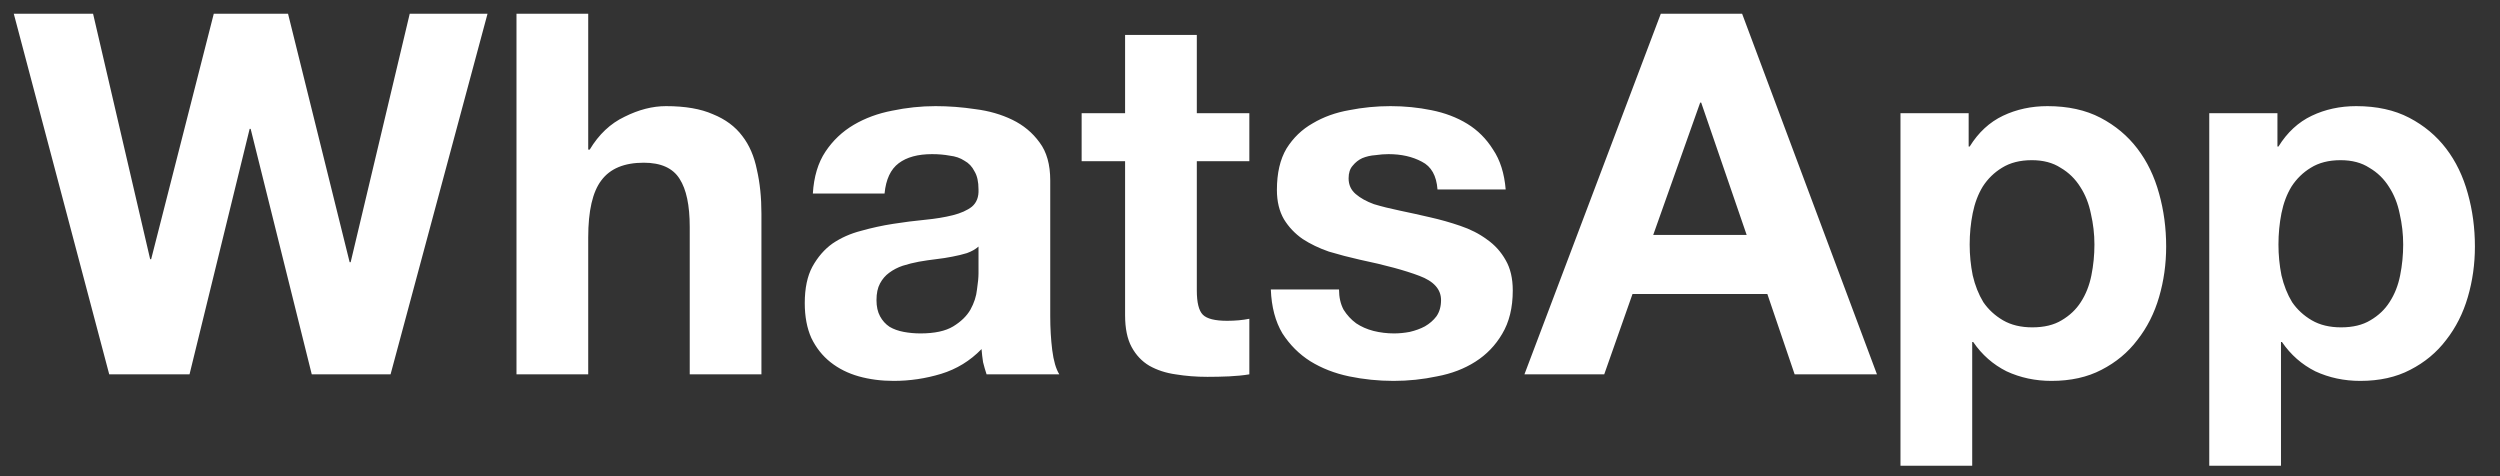 <svg width="84" height="16" viewBox="0 0 84 16" fill="none" xmlns="http://www.w3.org/2000/svg">
<rect x="0" y="0" width="84" height="16" fill="#333333" stroke="none"/>
<path d="M13.123 12.578H10.475L8.422 4.33H8.388L6.368 12.578H3.67L0.463 0.461H3.127L5.045 8.708H5.079L7.183 0.461H9.678L11.748 8.81H11.782L13.767 0.461H16.381L13.123 12.578ZM17.354 0.461H19.764V5.026H19.815C20.12 4.517 20.51 4.149 20.985 3.923C21.461 3.685 21.924 3.566 22.377 3.566C23.022 3.566 23.548 3.657 23.955 3.838C24.374 4.008 24.702 4.251 24.94 4.568C25.177 4.873 25.341 5.252 25.432 5.705C25.534 6.146 25.584 6.638 25.584 7.181V12.578H23.175V7.622C23.175 6.898 23.061 6.361 22.835 6.01C22.609 5.648 22.207 5.467 21.63 5.467C20.974 5.467 20.499 5.665 20.205 6.061C19.911 6.446 19.764 7.085 19.764 7.979V12.578H17.354V0.461ZM27.312 6.502C27.346 5.937 27.487 5.467 27.736 5.094C27.985 4.72 28.302 4.421 28.686 4.194C29.071 3.968 29.501 3.81 29.976 3.719C30.462 3.617 30.949 3.566 31.435 3.566C31.877 3.566 32.323 3.6 32.776 3.668C33.228 3.725 33.642 3.844 34.015 4.025C34.388 4.206 34.694 4.46 34.931 4.788C35.169 5.105 35.288 5.529 35.288 6.061V10.626C35.288 11.022 35.31 11.401 35.355 11.763C35.401 12.125 35.48 12.397 35.593 12.578H33.149C33.104 12.442 33.065 12.306 33.031 12.17C33.008 12.023 32.991 11.876 32.98 11.729C32.595 12.125 32.142 12.402 31.622 12.561C31.102 12.719 30.57 12.798 30.027 12.798C29.608 12.798 29.218 12.747 28.856 12.646C28.494 12.544 28.177 12.385 27.905 12.17C27.634 11.955 27.419 11.684 27.261 11.356C27.114 11.028 27.04 10.637 27.04 10.185C27.04 9.687 27.125 9.28 27.295 8.963C27.476 8.635 27.702 8.375 27.973 8.182C28.256 7.99 28.573 7.849 28.924 7.758C29.286 7.656 29.648 7.577 30.01 7.521C30.372 7.464 30.728 7.419 31.079 7.385C31.43 7.351 31.741 7.3 32.012 7.232C32.284 7.164 32.499 7.068 32.657 6.944C32.816 6.808 32.889 6.615 32.878 6.367C32.878 6.106 32.833 5.903 32.742 5.756C32.663 5.597 32.55 5.478 32.403 5.399C32.267 5.309 32.103 5.252 31.91 5.23C31.73 5.196 31.532 5.179 31.317 5.179C30.841 5.179 30.468 5.28 30.197 5.484C29.925 5.688 29.767 6.027 29.721 6.502H27.312ZM32.878 8.284C32.776 8.375 32.646 8.448 32.487 8.505C32.34 8.55 32.176 8.59 31.995 8.624C31.826 8.658 31.645 8.686 31.452 8.708C31.26 8.731 31.068 8.759 30.875 8.793C30.694 8.827 30.513 8.872 30.332 8.929C30.163 8.986 30.01 9.065 29.874 9.167C29.75 9.257 29.648 9.376 29.569 9.523C29.489 9.67 29.45 9.857 29.45 10.083C29.45 10.298 29.489 10.479 29.569 10.626C29.648 10.773 29.755 10.892 29.891 10.982C30.027 11.062 30.185 11.118 30.366 11.152C30.547 11.186 30.734 11.203 30.926 11.203C31.401 11.203 31.769 11.124 32.029 10.966C32.289 10.807 32.482 10.62 32.606 10.405C32.731 10.179 32.804 9.953 32.827 9.727C32.861 9.5 32.878 9.319 32.878 9.184V8.284ZM40.213 3.804H41.978V5.416H40.213V9.761C40.213 10.168 40.281 10.439 40.416 10.575C40.552 10.711 40.824 10.779 41.231 10.779C41.367 10.779 41.497 10.773 41.621 10.762C41.746 10.751 41.864 10.733 41.978 10.711V12.578C41.774 12.612 41.548 12.634 41.299 12.646C41.05 12.657 40.807 12.662 40.569 12.662C40.196 12.662 39.839 12.634 39.5 12.578C39.172 12.532 38.878 12.436 38.617 12.289C38.369 12.142 38.171 11.933 38.023 11.661C37.876 11.39 37.803 11.033 37.803 10.592V5.416H36.343V3.804H37.803V1.174H40.213V3.804ZM44.991 9.727C44.991 9.987 45.042 10.213 45.144 10.405C45.257 10.586 45.398 10.739 45.568 10.864C45.737 10.977 45.93 11.062 46.145 11.118C46.371 11.175 46.603 11.203 46.841 11.203C47.01 11.203 47.186 11.186 47.367 11.152C47.559 11.107 47.729 11.045 47.876 10.966C48.034 10.875 48.164 10.762 48.266 10.626C48.368 10.479 48.419 10.298 48.419 10.083C48.419 9.721 48.176 9.449 47.689 9.268C47.214 9.087 46.547 8.906 45.687 8.725C45.336 8.646 44.991 8.556 44.651 8.454C44.323 8.341 44.029 8.199 43.769 8.03C43.509 7.849 43.3 7.628 43.141 7.368C42.983 7.096 42.904 6.768 42.904 6.383C42.904 5.818 43.011 5.354 43.226 4.992C43.452 4.63 43.746 4.347 44.108 4.143C44.47 3.928 44.878 3.781 45.33 3.702C45.783 3.612 46.247 3.566 46.722 3.566C47.197 3.566 47.655 3.612 48.096 3.702C48.549 3.793 48.951 3.945 49.301 4.16C49.652 4.375 49.941 4.664 50.167 5.026C50.404 5.377 50.546 5.823 50.591 6.367H48.3C48.266 5.903 48.091 5.592 47.774 5.433C47.457 5.263 47.084 5.179 46.654 5.179C46.518 5.179 46.371 5.19 46.213 5.213C46.054 5.224 45.907 5.258 45.772 5.314C45.647 5.371 45.54 5.456 45.449 5.569C45.358 5.671 45.313 5.812 45.313 5.993C45.313 6.208 45.392 6.383 45.551 6.519C45.709 6.655 45.913 6.768 46.162 6.859C46.422 6.938 46.716 7.011 47.044 7.079C47.372 7.147 47.706 7.221 48.045 7.3C48.396 7.379 48.736 7.475 49.064 7.588C49.403 7.702 49.703 7.854 49.963 8.047C50.223 8.228 50.433 8.46 50.591 8.742C50.749 9.014 50.829 9.353 50.829 9.761C50.829 10.338 50.71 10.824 50.472 11.22C50.246 11.605 49.946 11.916 49.573 12.153C49.2 12.391 48.77 12.555 48.283 12.646C47.808 12.747 47.321 12.798 46.824 12.798C46.315 12.798 45.817 12.747 45.33 12.646C44.844 12.544 44.408 12.374 44.024 12.136C43.65 11.899 43.339 11.588 43.09 11.203C42.853 10.807 42.722 10.315 42.7 9.727H44.991ZM55.548 7.894H58.688L57.16 3.448H57.126L55.548 7.894ZM55.803 0.461H58.535L63.066 12.578H60.3L59.383 9.879H54.852L53.902 12.578H51.221L55.803 0.461ZM68.286 10.999C68.682 10.999 69.01 10.92 69.27 10.762C69.541 10.603 69.756 10.4 69.915 10.151C70.084 9.891 70.203 9.591 70.271 9.251C70.339 8.912 70.373 8.567 70.373 8.216C70.373 7.866 70.333 7.521 70.254 7.181C70.186 6.842 70.067 6.542 69.898 6.282C69.728 6.01 69.507 5.795 69.236 5.637C68.976 5.467 68.653 5.382 68.269 5.382C67.873 5.382 67.539 5.467 67.267 5.637C67.007 5.795 66.792 6.004 66.623 6.265C66.464 6.525 66.351 6.825 66.283 7.164C66.215 7.504 66.181 7.854 66.181 8.216C66.181 8.567 66.215 8.912 66.283 9.251C66.362 9.591 66.481 9.891 66.639 10.151C66.809 10.4 67.03 10.603 67.301 10.762C67.573 10.92 67.901 10.999 68.286 10.999ZM63.856 3.804H66.147V4.924H66.181C66.475 4.449 66.849 4.104 67.301 3.889C67.754 3.674 68.252 3.566 68.795 3.566C69.485 3.566 70.079 3.697 70.577 3.957C71.074 4.217 71.487 4.562 71.815 4.992C72.144 5.422 72.387 5.925 72.545 6.502C72.704 7.068 72.783 7.662 72.783 8.284C72.783 8.872 72.704 9.438 72.545 9.981C72.387 10.524 72.144 11.005 71.815 11.424C71.499 11.842 71.097 12.176 70.611 12.425C70.135 12.674 69.575 12.798 68.93 12.798C68.387 12.798 67.884 12.691 67.42 12.476C66.968 12.249 66.594 11.921 66.3 11.492H66.266V15.649H63.856V3.804ZM78.66 10.999C79.056 10.999 79.384 10.92 79.644 10.762C79.916 10.603 80.131 10.4 80.289 10.151C80.459 9.891 80.578 9.591 80.645 9.251C80.713 8.912 80.747 8.567 80.747 8.216C80.747 7.866 80.708 7.521 80.629 7.181C80.561 6.842 80.442 6.542 80.272 6.282C80.102 6.01 79.882 5.795 79.61 5.637C79.35 5.467 79.028 5.382 78.643 5.382C78.247 5.382 77.913 5.467 77.642 5.637C77.382 5.795 77.167 6.004 76.997 6.265C76.838 6.525 76.725 6.825 76.657 7.164C76.59 7.504 76.556 7.854 76.556 8.216C76.556 8.567 76.59 8.912 76.657 9.251C76.737 9.591 76.856 9.891 77.014 10.151C77.184 10.4 77.404 10.603 77.676 10.762C77.947 10.92 78.275 10.999 78.66 10.999ZM74.231 3.804H76.522V4.924H76.556C76.85 4.449 77.223 4.104 77.676 3.889C78.128 3.674 78.626 3.566 79.169 3.566C79.859 3.566 80.453 3.697 80.951 3.957C81.449 4.217 81.862 4.562 82.19 4.992C82.518 5.422 82.761 5.925 82.919 6.502C83.078 7.068 83.157 7.662 83.157 8.284C83.157 8.872 83.078 9.438 82.919 9.981C82.761 10.524 82.518 11.005 82.19 11.424C81.873 11.842 81.471 12.176 80.985 12.425C80.51 12.674 79.95 12.798 79.305 12.798C78.762 12.798 78.258 12.691 77.794 12.476C77.342 12.249 76.969 11.921 76.674 11.492H76.641V15.649H74.231V3.804Z" fill="white"/>
</svg>
